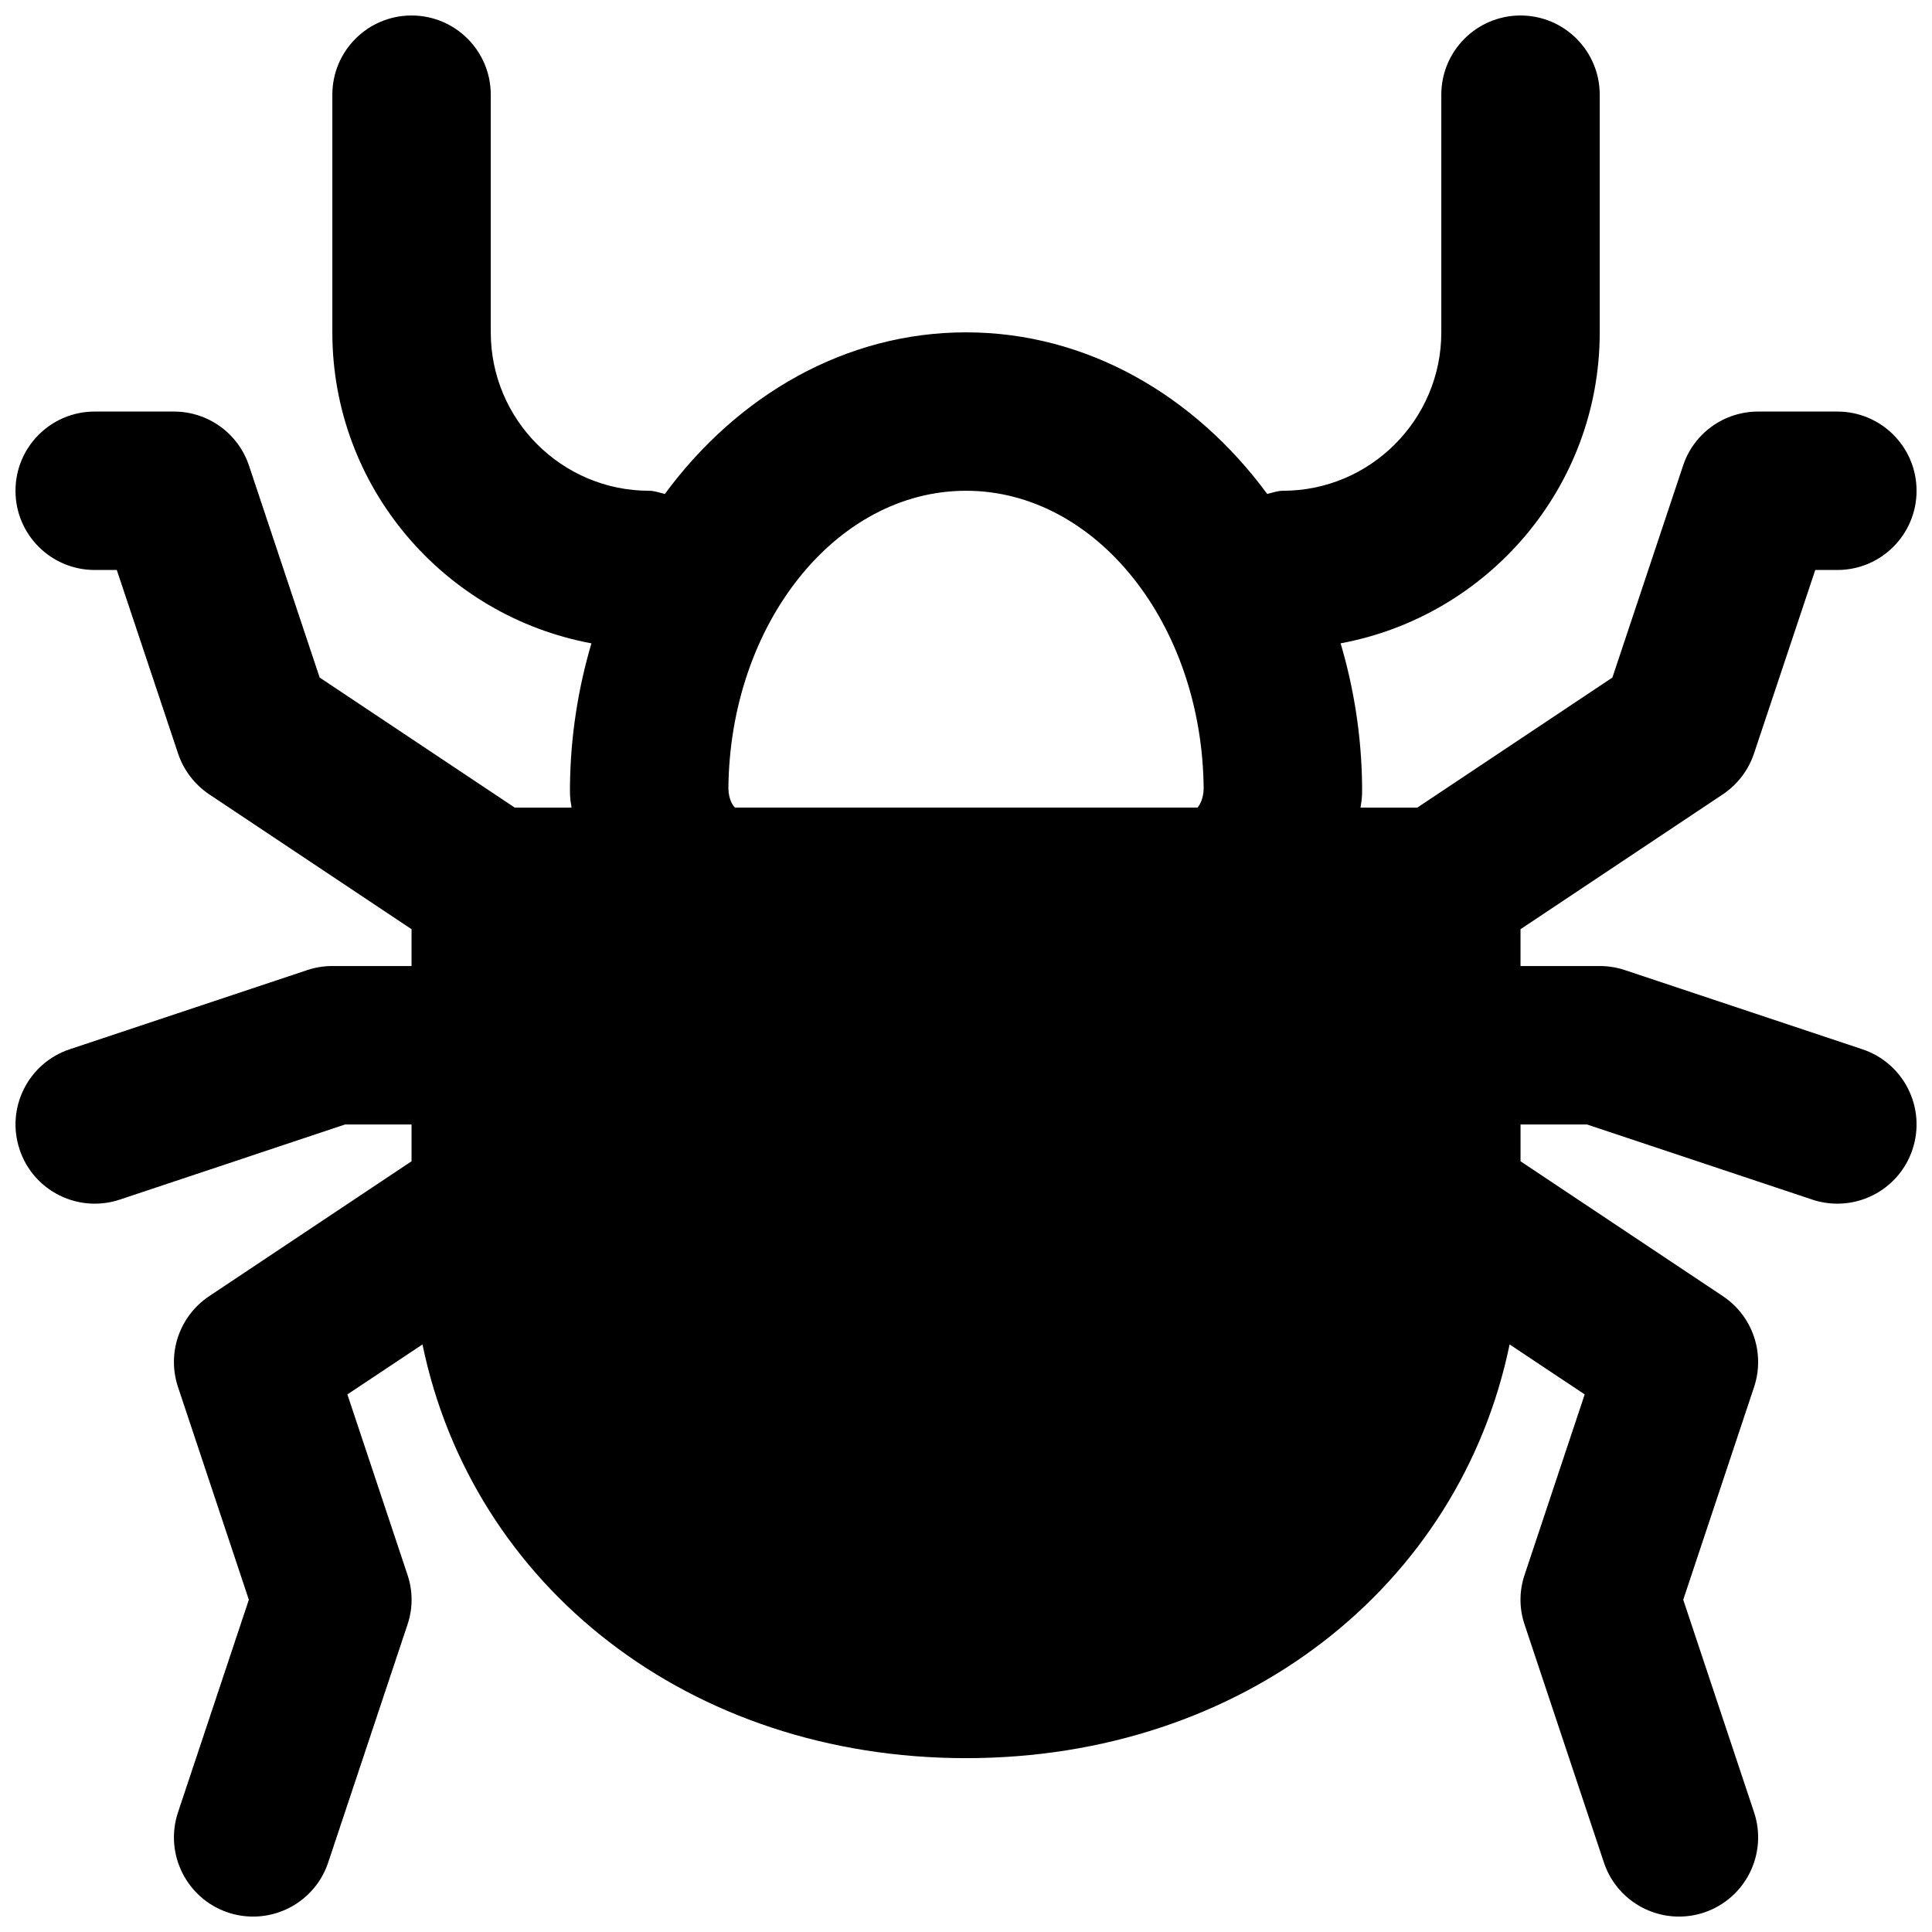 <?xml version="1.0" encoding="UTF-8"?>
<!-- Uploaded to: SVG Repo, www.svgrepo.com, Generator: SVG Repo Mixer Tools -->
<svg width="800px" height="800px" version="1.1" viewBox="144 144 512 512" xmlns="http://www.w3.org/2000/svg">
 <defs>
  <clipPath id="a">
   <path d="m148.09 148.09h503.81v503.81h-503.81z"/>
  </clipPath>
 </defs>
 <g clip-path="url(#a)">
  <path d="m337.03 353.05c0.336-43.621 28.445-78.992 62.977-78.992s62.641 35.371 62.977 78.992c-0.062 2.625-1.051 4.324-1.637 4.973h-122.57c-0.566-0.523-1.66-2.141-1.742-4.973m300.52 69.02-62.977-20.992c-2.141-0.711-4.387-1.07-6.633-1.07h-20.992v-9.762l53.633-35.746c3.863-2.606 6.781-6.402 8.25-10.832l16.227-48.617h5.856c11.609 0 20.992-9.406 20.992-20.992 0-11.59-9.383-20.992-20.992-20.992h-20.992c-9.047 0-17.066 5.769-19.898 14.336l-18.727 56.152-51.703 34.469h-15.051c0.086-0.816 0.293-1.594 0.336-2.434 0.062-0.586 0.086-1.176 0.086-1.762v-1.66c-0.148-13.184-2.184-25.82-5.691-37.68 39.004-7.223 68.668-41.355 68.668-82.414v-62.977c0-11.59-9.387-20.992-20.992-20.992-11.609 0-20.992 9.402-20.992 20.992v62.977c0 23.152-18.832 41.984-41.984 41.984-1.473 0-2.773 0.543-4.156 0.84-19.273-26.18-47.883-42.824-79.812-42.824-31.93 0-60.543 16.645-79.812 42.824-1.387-0.297-2.688-0.84-4.156-0.84-23.156 0-41.984-18.832-41.984-41.984v-62.977c0-11.59-9.383-20.992-20.992-20.992s-20.992 9.402-20.992 20.992v62.977c0 41.059 29.66 75.191 68.664 82.414-3.504 11.859-5.539 24.496-5.688 37.68v1.66c0 0.586 0.02 1.176 0.082 1.762 0.043 0.84 0.254 1.617 0.336 2.434h-15.051l-51.703-34.469-18.723-56.152c-2.856-8.566-10.855-14.336-19.902-14.336h-20.992c-11.609 0-20.992 9.402-20.992 20.992 0 11.586 9.383 20.992 20.992 20.992h5.856l16.23 48.617c1.469 4.43 4.387 8.227 8.25 10.832l53.633 35.746v9.762h-20.992c-2.246 0-4.492 0.359-6.633 1.07l-62.977 20.992c-11 3.676-16.941 15.559-13.266 26.555 2.918 8.797 11.102 14.359 19.898 14.359 2.184 0 4.43-0.336 6.633-1.07l59.746-19.922h17.59v9.762l-53.633 35.75c-7.875 5.25-11.254 15.113-8.25 24.098l18.766 56.344-18.766 56.32c-3.676 11 2.266 22.902 13.266 26.578 2.203 0.734 4.449 1.07 6.633 1.07 8.797 0 16.984-5.562 19.902-14.359l20.992-62.977c1.469-4.301 1.469-8.961 0-13.285l-15.914-47.758 19.902-13.246c13.246 64.152 70.762 109.64 144.05 109.64 73.281 0 130.8-45.488 144.05-109.64l19.898 13.246-15.91 47.758c-1.469 4.324-1.469 8.984 0 13.285l20.992 62.977c2.918 8.797 11.105 14.359 19.898 14.359 2.184 0 4.43-0.336 6.637-1.07 11-3.676 16.938-15.578 13.266-26.578l-18.766-56.32 18.766-56.344c3-8.984-0.379-18.848-8.25-24.098l-53.633-35.75v-9.762h17.59l59.742 19.922c2.207 0.734 4.453 1.07 6.633 1.07 8.797 0 16.984-5.562 19.902-14.359 3.672-10.996-2.266-22.879-13.266-26.555" fill-rule="evenodd"/>
 </g>
</svg>